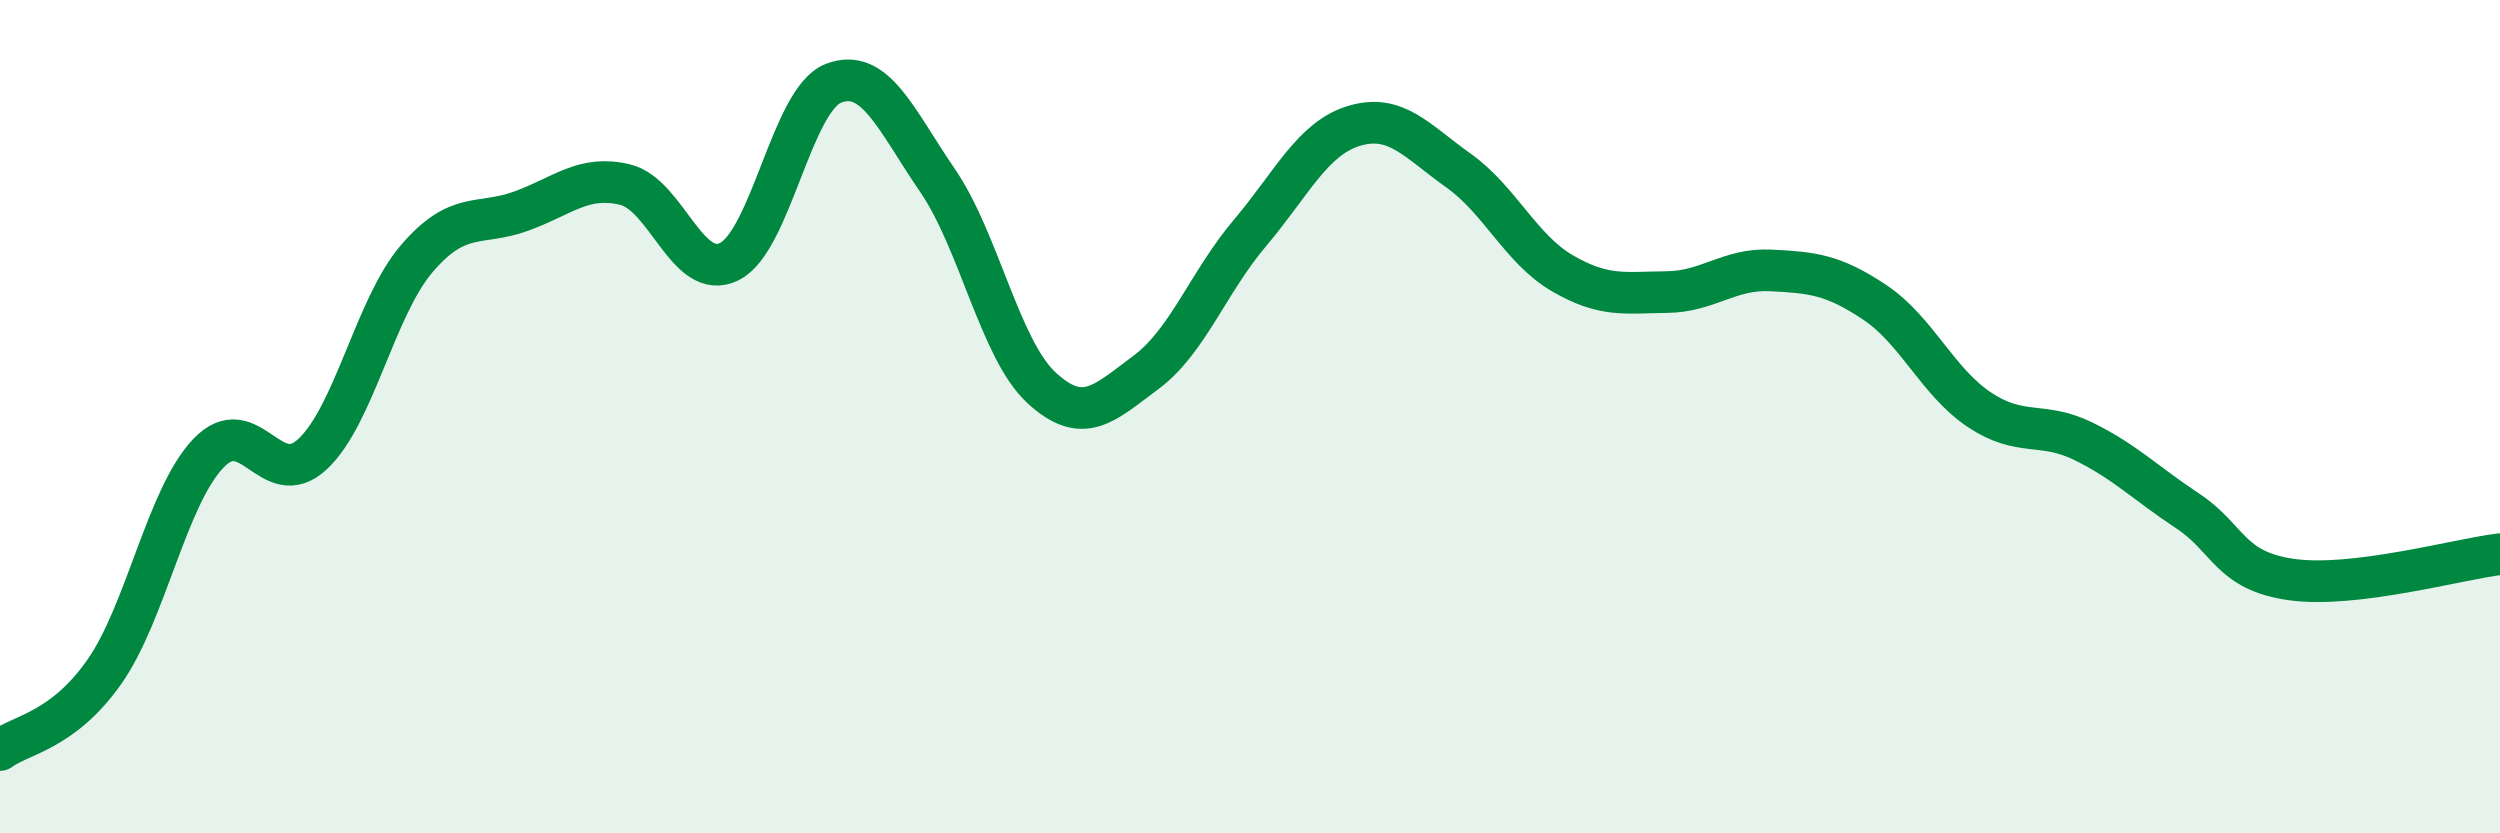 
    <svg width="60" height="20" viewBox="0 0 60 20" xmlns="http://www.w3.org/2000/svg">
      <path
        d="M 0,18 C 0.5,17.63 1.5,17.55 2.5,16.13 C 3.5,14.71 4,11.93 5,10.88 C 6,9.83 6.5,11.83 7.5,10.9 C 8.5,9.97 9,7.38 10,6.21 C 11,5.04 11.5,5.43 12.5,5.07 C 13.5,4.71 14,4.19 15,4.43 C 16,4.67 16.5,6.77 17.5,6.28 C 18.5,5.79 19,2.39 20,2 C 21,1.61 21.5,2.87 22.5,4.33 C 23.5,5.79 24,8.39 25,9.31 C 26,10.23 26.5,9.68 27.5,8.94 C 28.5,8.2 29,6.77 30,5.59 C 31,4.41 31.5,3.32 32.5,3.02 C 33.5,2.72 34,3.38 35,4.09 C 36,4.8 36.5,5.98 37.5,6.56 C 38.5,7.14 39,7.02 40,7.01 C 41,7 41.5,6.44 42.5,6.49 C 43.5,6.54 44,6.59 45,7.26 C 46,7.93 46.5,9.16 47.5,9.83 C 48.5,10.5 49,10.1 50,10.59 C 51,11.08 51.5,11.6 52.5,12.26 C 53.5,12.92 53.5,13.7 55,13.91 C 56.5,14.12 59,13.42 60,13.3L60 20L0 20Z"
        fill="#008740"
        opacity="0.1"
        stroke-linecap="round"
        stroke-linejoin="round"
      />
      <path
        d="M 0,18 C 0.5,17.63 1.5,17.55 2.5,16.13 C 3.5,14.71 4,11.93 5,10.88 C 6,9.83 6.5,11.83 7.5,10.9 C 8.5,9.97 9,7.38 10,6.21 C 11,5.04 11.5,5.43 12.5,5.07 C 13.5,4.71 14,4.19 15,4.43 C 16,4.67 16.5,6.77 17.5,6.28 C 18.5,5.79 19,2.39 20,2 C 21,1.61 21.5,2.87 22.5,4.33 C 23.5,5.79 24,8.39 25,9.31 C 26,10.23 26.5,9.68 27.5,8.94 C 28.5,8.2 29,6.77 30,5.59 C 31,4.41 31.5,3.32 32.5,3.02 C 33.5,2.72 34,3.38 35,4.09 C 36,4.8 36.5,5.98 37.5,6.56 C 38.5,7.14 39,7.02 40,7.01 C 41,7 41.5,6.44 42.5,6.49 C 43.5,6.54 44,6.59 45,7.26 C 46,7.93 46.5,9.16 47.5,9.83 C 48.5,10.5 49,10.1 50,10.59 C 51,11.08 51.5,11.6 52.5,12.26 C 53.5,12.92 53.5,13.7 55,13.91 C 56.5,14.12 59,13.42 60,13.3"
        stroke="#008740"
        stroke-width="1"
        fill="none"
        stroke-linecap="round"
        stroke-linejoin="round"
      />
    </svg>
  